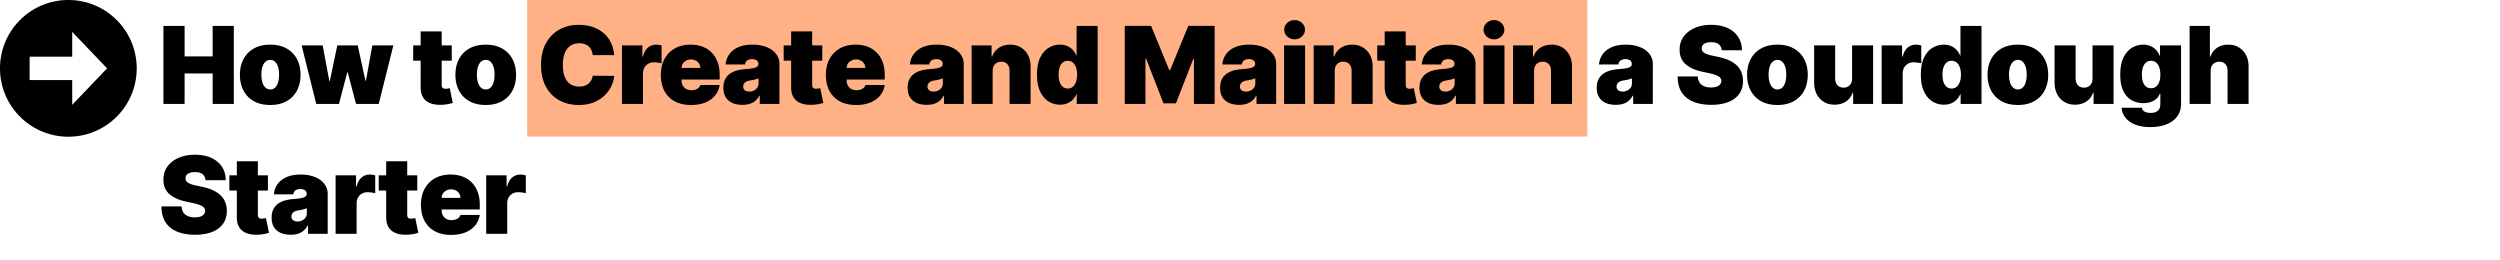 <svg width="2983" height="310" fill="none" xmlns="http://www.w3.org/2000/svg"><path fill="#FFB084" d="M629 0h1265v163H629z"/><path d="M195 124V30.91h25.273v36.363h33.454V30.909H279V124h-25.273V87.636h-33.454V124H195Zm127.44 1.273c-7.576 0-14.061-1.5-19.455-4.5-5.393-3.031-9.53-7.243-12.409-12.637-2.878-5.424-4.318-11.712-4.318-18.863 0-7.152 1.44-13.424 4.318-18.819 2.879-5.424 7.016-9.636 12.409-12.636 5.394-3.03 11.879-4.545 19.455-4.545 7.576 0 14.061 1.515 19.455 4.545 5.393 3 9.53 7.212 12.409 12.636 2.878 5.395 4.318 11.667 4.318 18.819 0 7.151-1.44 13.439-4.318 18.863-2.879 5.394-7.016 9.606-12.409 12.637-5.394 3-11.879 4.5-19.455 4.5Zm.182-18.546c2.121 0 3.954-.712 5.5-2.136 1.545-1.424 2.742-3.455 3.591-6.091.848-2.636 1.272-5.773 1.272-9.41 0-3.666-.424-6.802-1.272-9.408-.849-2.636-2.046-4.667-3.591-6.091-1.546-1.424-3.379-2.136-5.5-2.136-2.243 0-4.167.712-5.773 2.136-1.606 1.424-2.833 3.455-3.682 6.09-.848 2.607-1.272 5.743-1.272 9.41 0 3.636.424 6.773 1.272 9.409.849 2.636 2.076 4.667 3.682 6.091 1.606 1.424 3.53 2.136 5.773 2.136ZM377.357 124l-17.454-69.818h25.091l8 42.545h.545l8.909-42.545h24.364l9.273 42.182h.545l7.636-42.182h25.091L451.903 124h-27.091l-9.818-37.454h-.728L404.448 124h-27.091ZM539.01 54.182v18.182h-46V54.182h46Zm-37.091-16.727h25.091v64.09c0 .97.167 1.788.5 2.455.333.636.848 1.121 1.545 1.455.697.303 1.591.454 2.682.454.758 0 1.637-.091 2.637-.273 1.03-.181 1.788-.333 2.272-.454l3.637 17.636c-1.121.334-2.728.743-4.818 1.227-2.061.485-4.516.803-7.364.955-5.758.303-10.591-.288-14.5-1.773-3.909-1.515-6.849-3.894-8.818-7.136-1.97-3.243-2.925-7.303-2.864-12.182V37.455Zm77.656 87.818c-7.576 0-14.061-1.5-19.455-4.5-5.393-3.031-9.53-7.243-12.409-12.637-2.878-5.424-4.318-11.712-4.318-18.863 0-7.152 1.44-13.424 4.318-18.819 2.879-5.424 7.016-9.636 12.409-12.636 5.394-3.03 11.879-4.545 19.455-4.545 7.576 0 14.061 1.515 19.455 4.545 5.393 3 9.53 7.212 12.409 12.636 2.878 5.395 4.318 11.667 4.318 18.819 0 7.151-1.44 13.439-4.318 18.863-2.879 5.394-7.016 9.606-12.409 12.637-5.394 3-11.879 4.5-19.455 4.5Zm.182-18.546c2.121 0 3.954-.712 5.5-2.136 1.545-1.424 2.742-3.455 3.591-6.091.848-2.636 1.272-5.773 1.272-9.41 0-3.666-.424-6.802-1.272-9.408-.849-2.636-2.046-4.667-3.591-6.091-1.546-1.424-3.379-2.136-5.5-2.136-2.243 0-4.167.712-5.773 2.136-1.606 1.424-2.833 3.455-3.682 6.09-.848 2.607-1.272 5.743-1.272 9.41 0 3.636.424 6.773 1.272 9.409.849 2.636 2.076 4.667 3.682 6.091 1.606 1.424 3.53 2.136 5.773 2.136Zm153.107-40.909h-25.636c-.182-2.121-.667-4.045-1.455-5.773a13.022 13.022 0 0 0-3.182-4.454c-1.333-1.273-2.954-2.242-4.863-2.91-1.909-.696-4.076-1.045-6.5-1.045-4.243 0-7.834 1.03-10.773 3.091-2.909 2.06-5.121 5.015-6.636 8.864-1.485 3.848-2.228 8.47-2.228 13.863 0 5.698.758 10.47 2.273 14.319 1.546 3.818 3.773 6.697 6.682 8.636 2.909 1.909 6.409 2.864 10.5 2.864 2.333 0 4.424-.288 6.273-.864 1.848-.606 3.454-1.47 4.818-2.59a13.42 13.42 0 0 0 3.318-4.046c.879-1.606 1.47-3.41 1.773-5.41l25.636.183c-.303 3.939-1.409 7.954-3.318 12.045-1.909 4.061-4.621 7.818-8.136 11.273-3.485 3.424-7.803 6.181-12.955 8.272s-11.136 3.137-17.955 3.137c-8.545 0-16.212-1.834-23-5.5-6.757-3.667-12.106-9.061-16.045-16.182-3.909-7.121-5.864-15.833-5.864-26.136 0-10.364 2-19.091 6-26.182 4-7.122 9.394-12.5 16.182-16.137 6.788-3.666 14.364-5.5 22.727-5.5 5.879 0 11.288.803 16.228 2.41 4.939 1.605 9.272 3.954 13 7.045 3.727 3.06 6.727 6.833 9 11.318 2.272 4.485 3.651 9.621 4.136 15.41Zm9.27 58.182V54.182h24.363v13.272h.728c1.272-4.908 3.287-8.5 6.045-10.772 2.788-2.273 6.045-3.41 9.773-3.41 1.091 0 2.166.092 3.227.273 1.091.152 2.136.38 3.136.682v21.41c-1.242-.425-2.772-.743-4.591-.955-1.818-.212-3.378-.318-4.681-.318-2.455 0-4.667.56-6.637 1.681-1.939 1.091-3.469 2.637-4.591 4.637-1.121 1.97-1.681 4.288-1.681 6.954V124h-25.091Zm82.394 1.273c-7.454 0-13.879-1.425-19.273-4.273-5.363-2.879-9.5-7-12.409-12.364-2.878-5.394-4.318-11.848-4.318-19.363 0-7.212 1.455-13.515 4.364-18.91 2.909-5.393 7.015-9.59 12.318-12.59s11.561-4.5 18.773-4.5c5.272 0 10.045.818 14.318 2.454 4.273 1.637 7.924 4.015 10.954 7.137 3.031 3.09 5.364 6.848 7 11.272 1.637 4.425 2.455 9.41 2.455 14.955v5.818h-62.364V81.091h39.273c-.03-2-.545-3.758-1.545-5.273-.97-1.545-2.288-2.742-3.955-3.59-1.636-.88-3.5-1.319-5.591-1.319-2.03 0-3.894.44-5.591 1.318-1.697.849-3.06 2.03-4.091 3.546-1 1.515-1.53 3.288-1.591 5.318V96c0 2.242.47 4.242 1.41 6 .939 1.758 2.287 3.136 4.045 4.136s3.879 1.5 6.364 1.5c1.727 0 3.303-.242 4.727-.727 1.454-.485 2.697-1.182 3.727-2.091a8.493 8.493 0 0 0 2.273-3.363h22.909c-.788 4.848-2.651 9.06-5.591 12.636-2.939 3.545-6.833 6.303-11.682 8.273-4.818 1.939-10.454 2.909-16.909 2.909Zm61.315-.182c-4.454 0-8.394-.727-11.818-2.182-3.394-1.485-6.061-3.727-8-6.727-1.939-3-2.909-6.818-2.909-11.455 0-3.818.651-7.076 1.954-9.773 1.304-2.727 3.122-4.954 5.455-6.681 2.333-1.727 5.045-3.046 8.136-3.955 3.122-.909 6.485-1.5 10.091-1.772 3.909-.304 7.046-.667 9.409-1.092 2.394-.454 4.122-1.075 5.182-1.863 1.061-.818 1.591-1.894 1.591-3.227v-.182c0-1.818-.697-3.212-2.091-4.182-1.394-.97-3.182-1.454-5.363-1.454-2.394 0-4.349.53-5.864 1.59-1.485 1.03-2.379 2.622-2.682 4.773h-23.091c.303-4.242 1.652-8.151 4.046-11.727 2.424-3.606 5.954-6.485 10.591-8.637 4.636-2.181 10.424-3.272 17.363-3.272 5 0 9.485.59 13.455 1.772 3.969 1.152 7.348 2.773 10.136 4.864 2.788 2.06 4.909 4.485 6.364 7.273 1.485 2.757 2.227 5.757 2.227 9V124H906.57v-9.818h-.545c-1.394 2.606-3.091 4.712-5.091 6.318-1.97 1.606-4.227 2.773-6.773 3.5-2.515.727-5.287 1.091-8.318 1.091Zm8.182-15.818c1.909 0 3.697-.394 5.364-1.182 1.697-.788 3.075-1.924 4.136-3.409 1.061-1.485 1.591-3.288 1.591-5.41v-5.818a29.09 29.09 0 0 1-2.136.773 32.33 32.33 0 0 1-2.364.682c-.818.212-1.697.41-2.636.591a62.14 62.14 0 0 1-2.864.5c-1.939.303-3.53.803-4.773 1.5-1.212.667-2.121 1.5-2.727 2.5-.576.97-.864 2.061-.864 3.273 0 1.939.682 3.424 2.046 4.454 1.363 1.031 3.106 1.546 5.227 1.546Zm87.065-55.091v18.182h-46V54.182h46Zm-37.091-16.727h25.091v64.09c0 .97.167 1.788.5 2.455.333.636.849 1.121 1.545 1.455.697.303 1.591.454 2.682.454.758 0 1.637-.091 2.637-.273 1.03-.181 1.788-.333 2.272-.454l3.637 17.636c-1.121.334-2.728.743-4.818 1.227-2.061.485-4.516.803-7.364.955-5.758.303-10.591-.288-14.5-1.773-3.909-1.515-6.849-3.894-8.818-7.136-1.97-3.243-2.924-7.303-2.864-12.182V37.455Zm77.471 87.818c-7.45 0-13.88-1.425-19.27-4.273-5.363-2.879-9.5-7-12.409-12.364-2.878-5.394-4.318-11.848-4.318-19.363 0-7.212 1.455-13.515 4.364-18.91 2.909-5.393 7.015-9.59 12.323-12.59 5.3-3 11.56-4.5 18.77-4.5 5.27 0 10.04.818 14.32 2.454 4.27 1.637 7.92 4.015 10.95 7.137 3.03 3.09 5.36 6.848 7 11.272 1.64 4.425 2.46 9.41 2.46 14.955v5.818h-62.369V81.091h39.269c-.03-2-.54-3.758-1.54-5.273-.97-1.545-2.29-2.742-3.96-3.59-1.63-.88-3.5-1.319-5.59-1.319-2.03 0-3.89.44-5.59 1.318-1.69.849-3.06 2.03-4.09 3.546-1 1.515-1.53 3.288-1.59 5.318V96c0 2.242.47 4.242 1.41 6s2.29 3.136 4.05 4.136c1.75 1 3.87 1.5 6.36 1.5 1.73 0 3.3-.242 4.73-.727 1.45-.485 2.69-1.182 3.72-2.091a8.572 8.572 0 0 0 2.28-3.363h22.91c-.79 4.848-2.66 9.06-5.6 12.636-2.94 3.545-6.83 6.303-11.68 8.273-4.82 1.939-10.45 2.909-16.91 2.909Zm84.26-.182c-4.46 0-8.4-.727-11.82-2.182-3.39-1.485-6.06-3.727-8-6.727-1.94-3-2.91-6.818-2.91-11.455 0-3.818.65-7.076 1.96-9.773 1.3-2.727 3.12-4.954 5.45-6.681 2.33-1.727 5.05-3.046 8.14-3.955 3.12-.909 6.48-1.5 10.09-1.772 3.91-.304 7.04-.667 9.41-1.092 2.39-.454 4.12-1.075 5.18-1.863 1.06-.818 1.59-1.894 1.59-3.227v-.182c0-1.818-.7-3.212-2.09-4.182-1.4-.97-3.18-1.454-5.37-1.454-2.39 0-4.34.53-5.86 1.59-1.48 1.03-2.38 2.622-2.68 4.773h-23.09c.3-4.242 1.65-8.151 4.04-11.727 2.43-3.606 5.96-6.485 10.59-8.637 4.64-2.181 10.43-3.272 17.37-3.272 5 0 9.48.59 13.45 1.772 3.97 1.152 7.35 2.773 10.14 4.864 2.79 2.06 4.91 4.485 6.36 7.273 1.49 2.757 2.23 5.757 2.23 9V124h-23.45v-9.818h-.55c-1.39 2.606-3.09 4.712-5.09 6.318-1.97 1.606-4.23 2.773-6.77 3.5-2.52.727-5.29 1.091-8.32 1.091Zm8.18-15.818c1.91 0 3.7-.394 5.36-1.182 1.7-.788 3.08-1.924 4.14-3.409 1.06-1.485 1.59-3.288 1.59-5.41v-5.818c-.67.273-1.38.53-2.14.773-.72.243-1.51.47-2.36.682-.82.212-1.7.41-2.64.591-.9.182-1.86.349-2.86.5-1.94.303-3.53.803-4.77 1.5-1.21.667-2.12 1.5-2.73 2.5-.57.97-.86 2.061-.86 3.273 0 1.939.68 3.424 2.04 4.454 1.37 1.031 3.11 1.546 5.23 1.546Zm70.52-24.546V124h-25.09V54.182h23.82v13.272h.72c1.52-4.424 4.19-7.893 8-10.408 3.85-2.516 8.34-3.773 13.46-3.773 4.94 0 9.23 1.136 12.86 3.409 3.67 2.242 6.5 5.333 8.5 9.272 2.03 3.94 3.03 8.44 3 13.5V124h-25.09V84.727c.03-3.454-.85-6.166-2.64-8.136-1.75-1.97-4.21-2.955-7.36-2.955-2.06 0-3.86.455-5.41 1.364-1.51.879-2.68 2.151-3.5 3.818-.82 1.636-1.24 3.606-1.27 5.91Zm80.37 40.182c-4.97 0-9.54-1.303-13.73-3.909-4.15-2.606-7.48-6.561-10-11.864-2.48-5.303-3.72-11.984-3.72-20.045 0-8.424 1.3-15.273 3.91-20.545 2.63-5.273 6.03-9.137 10.18-11.592 4.18-2.454 8.57-3.681 13.18-3.681 3.45 0 6.48.606 9.09 1.818 2.61 1.182 4.79 2.773 6.55 4.773 1.75 1.97 3.09 4.136 4 6.5h.36V30.909h25.09V124h-24.91v-11.455h-.54c-.97 2.364-2.37 4.485-4.19 6.364-1.78 1.849-3.97 3.318-6.54 4.409-2.55 1.061-5.46 1.591-8.73 1.591Zm9.27-19.273c2.31 0 4.28-.666 5.91-2 1.67-1.363 2.94-3.272 3.82-5.727.91-2.485 1.37-5.424 1.37-8.818 0-3.455-.46-6.41-1.37-8.864-.88-2.485-2.15-4.379-3.82-5.681-1.63-1.334-3.6-2-5.91-2-2.3 0-4.27.666-5.9 2-1.61 1.302-2.85 3.196-3.73 5.681-.85 2.455-1.27 5.41-1.27 8.864 0 3.455.42 6.424 1.27 8.909.88 2.455 2.12 4.348 3.73 5.682 1.63 1.303 3.6 1.954 5.9 1.954Zm67.98-74.727h31.45l21.64 52.727h1.09l21.63-52.727h31.46V124h-24.73V70.182h-.73l-20.72 53.091h-14.91l-20.73-53.455h-.73V124h-24.72V30.91Zm136.5 94.182c-4.45 0-8.39-.727-11.82-2.182-3.39-1.485-6.06-3.727-8-6.727-1.93-3-2.9-6.818-2.9-11.455 0-3.818.65-7.076 1.95-9.773 1.3-2.727 3.12-4.954 5.45-6.681 2.34-1.727 5.05-3.046 8.14-3.955 3.12-.909 6.49-1.5 10.09-1.772 3.91-.304 7.05-.667 9.41-1.092 2.4-.454 4.12-1.075 5.18-1.863 1.06-.818 1.59-1.894 1.59-3.227v-.182c0-1.818-.69-3.212-2.09-4.182-1.39-.97-3.18-1.454-5.36-1.454-2.39 0-4.35.53-5.86 1.59-1.49 1.03-2.38 2.622-2.69 4.773h-23.09c.31-4.242 1.65-8.151 4.05-11.727 2.42-3.606 5.95-6.485 10.59-8.637 4.64-2.181 10.42-3.272 17.36-3.272 5 0 9.49.59 13.46 1.772 3.97 1.152 7.35 2.773 10.13 4.864 2.79 2.06 4.91 4.485 6.37 7.273 1.48 2.757 2.22 5.757 2.22 9V124h-23.45v-9.818h-.55c-1.39 2.606-3.09 4.712-5.09 6.318-1.97 1.606-4.22 2.773-6.77 3.5-2.51.727-5.29 1.091-8.32 1.091Zm8.18-15.818c1.91 0 3.7-.394 5.37-1.182 1.7-.788 3.07-1.924 4.13-3.409 1.07-1.485 1.6-3.288 1.6-5.41v-5.818c-.67.273-1.38.53-2.14.773-.73.243-1.52.47-2.36.682-.82.212-1.7.41-2.64.591-.91.182-1.86.349-2.86.5-1.94.303-3.53.803-4.78 1.5-1.21.667-2.12 1.5-2.72 2.5-.58.97-.87 2.061-.87 3.273 0 1.939.68 3.424 2.05 4.454 1.36 1.031 3.1 1.546 5.22 1.546ZM1532.16 124V54.182h25.09V124h-25.09Zm12.55-77.09c-3.39 0-6.3-1.122-8.73-3.364-2.42-2.243-3.63-4.94-3.63-8.091 0-3.152 1.21-5.849 3.63-8.091 2.43-2.243 5.34-3.364 8.73-3.364 3.42 0 6.33 1.121 8.73 3.364 2.42 2.242 3.63 4.939 3.63 8.09 0 3.152-1.21 5.849-3.63 8.091-2.4 2.243-5.31 3.364-8.73 3.364Zm47.86 37.817V124h-25.09V54.182h23.82v13.272h.72c1.52-4.424 4.19-7.893 8-10.408 3.85-2.516 8.34-3.773 13.46-3.773 4.94 0 9.23 1.136 12.86 3.409 3.67 2.242 6.5 5.333 8.5 9.272 2.03 3.94 3.03 8.44 3 13.5V124h-25.09V84.727c.03-3.454-.85-6.166-2.64-8.136-1.75-1.97-4.21-2.955-7.36-2.955-2.06 0-3.86.455-5.41 1.364-1.51.879-2.68 2.151-3.5 3.818-.82 1.636-1.24 3.606-1.27 5.91Zm96.74-30.545v18.182h-46V54.182h46Zm-37.1-16.727h25.1v64.09c0 .97.16 1.788.5 2.455.33.636.84 1.121 1.54 1.455.7.303 1.59.454 2.68.454.76 0 1.64-.091 2.64-.273 1.03-.181 1.79-.333 2.27-.454l3.64 17.636c-1.12.334-2.73.743-4.82 1.227-2.06.485-4.52.803-7.36.955-5.76.303-10.59-.288-14.5-1.773-3.91-1.515-6.85-3.894-8.82-7.136-1.97-3.243-2.93-7.303-2.87-12.182V37.455Zm64.23 87.636c-4.46 0-8.4-.727-11.82-2.182-3.39-1.485-6.06-3.727-8-6.727-1.94-3-2.91-6.818-2.91-11.455 0-3.818.65-7.076 1.96-9.773 1.3-2.727 3.12-4.954 5.45-6.681 2.33-1.727 5.05-3.046 8.14-3.955 3.12-.909 6.48-1.5 10.09-1.772 3.91-.304 7.04-.667 9.41-1.092 2.39-.454 4.12-1.075 5.18-1.863 1.06-.818 1.59-1.894 1.59-3.227v-.182c0-1.818-.7-3.212-2.09-4.182-1.4-.97-3.18-1.454-5.37-1.454-2.39 0-4.34.53-5.86 1.59-1.48 1.03-2.38 2.622-2.68 4.773h-23.09c.3-4.242 1.65-8.151 4.04-11.727 2.43-3.606 5.96-6.485 10.59-8.637 4.64-2.181 10.43-3.272 17.37-3.272 5 0 9.48.59 13.45 1.772 3.97 1.152 7.35 2.773 10.14 4.864 2.79 2.06 4.91 4.485 6.36 7.273 1.49 2.757 2.23 5.757 2.23 9V124h-23.45v-9.818h-.55c-1.39 2.606-3.09 4.712-5.09 6.318-1.97 1.606-4.23 2.773-6.77 3.5-2.52.727-5.29 1.091-8.32 1.091Zm8.18-15.818c1.91 0 3.7-.394 5.36-1.182 1.7-.788 3.08-1.924 4.14-3.409 1.06-1.485 1.59-3.288 1.59-5.41v-5.818c-.67.273-1.38.53-2.14.773-.72.243-1.51.47-2.36.682-.82.212-1.7.41-2.64.591-.9.182-1.86.349-2.86.5-1.94.303-3.53.803-4.77 1.5-1.21.667-2.12 1.5-2.73 2.5-.57.97-.86 2.061-.86 3.273 0 1.939.68 3.424 2.04 4.454 1.37 1.031 3.11 1.546 5.23 1.546ZM1770.05 124V54.182h25.09V124h-25.09Zm12.54-77.09c-3.39 0-6.3-1.122-8.72-3.364-2.43-2.243-3.64-4.94-3.64-8.091 0-3.152 1.21-5.849 3.64-8.091 2.42-2.243 5.33-3.364 8.72-3.364 3.43 0 6.34 1.121 8.73 3.364 2.43 2.242 3.64 4.939 3.64 8.09 0 3.152-1.21 5.849-3.64 8.091-2.39 2.243-5.3 3.364-8.73 3.364Zm47.86 37.817V124h-25.09V54.182h23.82v13.272h.73c1.51-4.424 4.18-7.893 8-10.408 3.85-2.516 8.33-3.773 13.45-3.773 4.94 0 9.23 1.136 12.87 3.409 3.66 2.242 6.5 5.333 8.5 9.272 2.03 3.94 3.03 8.44 3 13.5V124h-25.09V84.727c.03-3.454-.85-6.166-2.64-8.136-1.76-1.97-4.21-2.955-7.36-2.955-2.06 0-3.87.455-5.41 1.364-1.52.879-2.68 2.151-3.5 3.818-.82 1.636-1.25 3.606-1.28 5.91Zm97.5 40.364c-4.46 0-8.4-.727-11.82-2.182-3.39-1.485-6.06-3.727-8-6.727-1.94-3-2.91-6.818-2.91-11.455 0-3.818.65-7.076 1.96-9.773 1.3-2.727 3.12-4.954 5.45-6.681 2.33-1.727 5.05-3.046 8.14-3.955 3.12-.909 6.48-1.5 10.09-1.772 3.91-.304 7.04-.667 9.41-1.092 2.39-.454 4.12-1.075 5.18-1.863 1.06-.818 1.59-1.894 1.59-3.227v-.182c0-1.818-.7-3.212-2.09-4.182-1.4-.97-3.18-1.454-5.37-1.454-2.39 0-4.34.53-5.86 1.59-1.48 1.03-2.38 2.622-2.68 4.773h-23.09c.3-4.242 1.65-8.151 4.04-11.727 2.43-3.606 5.96-6.485 10.59-8.637 4.64-2.181 10.43-3.272 17.37-3.272 5 0 9.48.59 13.45 1.772 3.97 1.152 7.35 2.773 10.14 4.864 2.79 2.06 4.91 4.485 6.36 7.273 1.49 2.757 2.23 5.757 2.23 9V124h-23.45v-9.818h-.55c-1.39 2.606-3.09 4.712-5.09 6.318-1.97 1.606-4.23 2.773-6.77 3.5-2.52.727-5.29 1.091-8.32 1.091Zm8.18-15.818c1.91 0 3.7-.394 5.36-1.182 1.7-.788 3.08-1.924 4.14-3.409 1.06-1.485 1.59-3.288 1.59-5.41v-5.818c-.67.273-1.38.53-2.14.773-.72.243-1.51.47-2.36.682-.82.212-1.7.41-2.64.591-.9.182-1.86.349-2.86.5-1.94.303-3.53.803-4.77 1.5-1.21.667-2.12 1.5-2.73 2.5-.57.97-.86 2.061-.86 3.273 0 1.939.68 3.424 2.04 4.454 1.37 1.031 3.11 1.546 5.23 1.546ZM2054.32 60c-.25-3.03-1.38-5.394-3.41-7.09-2-1.698-5.05-2.546-9.14-2.546-2.6 0-4.74.318-6.41.954-1.63.606-2.85 1.44-3.63 2.5-.79 1.06-1.2 2.273-1.23 3.637-.06 1.12.14 2.136.59 3.045.48.879 1.24 1.682 2.27 2.41 1.03.696 2.35 1.332 3.96 1.908 1.6.576 3.51 1.091 5.72 1.546l7.64 1.636c5.15 1.09 9.56 2.53 13.23 4.318 3.66 1.788 6.66 3.894 9 6.318 2.33 2.394 4.04 5.091 5.13 8.091 1.13 3 1.7 6.273 1.73 9.819-.03 6.121-1.56 11.302-4.59 15.545-3.03 4.242-7.36 7.47-13 9.682-5.61 2.212-12.35 3.318-20.23 3.318-8.09 0-15.15-1.197-21.18-3.591-6-2.394-10.67-6.076-14-11.045-3.3-5-4.97-11.394-5-19.182h24c.15 2.848.87 5.242 2.14 7.181 1.27 1.94 3.06 3.41 5.36 4.41 2.33 1 5.11 1.5 8.32 1.5 2.7 0 4.95-.334 6.77-1 1.82-.667 3.2-1.591 4.14-2.773.94-1.182 1.42-2.53 1.45-4.045-.03-1.425-.5-2.667-1.41-3.728-.87-1.09-2.33-2.06-4.36-2.909-2.03-.879-4.77-1.697-8.23-2.455l-9.27-2c-8.24-1.787-14.74-4.772-19.5-8.954-4.73-4.212-7.08-9.954-7.04-17.227-.04-5.91 1.54-11.076 4.72-15.5 3.21-4.455 7.65-7.925 13.32-10.41 5.7-2.484 12.23-3.727 19.59-3.727 7.52 0 14.02 1.258 19.5 3.773 5.49 2.515 9.71 6.06 12.68 10.636 3 4.546 4.52 9.864 4.55 15.955h-24.18Zm66.5 65.273c-7.57 0-14.06-1.5-19.45-4.5-5.39-3.031-9.53-7.243-12.41-12.637-2.88-5.424-4.32-11.712-4.32-18.863 0-7.152 1.44-13.424 4.32-18.819 2.88-5.424 7.02-9.636 12.41-12.636 5.39-3.03 11.88-4.545 19.45-4.545 7.58 0 14.07 1.515 19.46 4.545 5.39 3 9.53 7.212 12.41 12.636 2.88 5.395 4.32 11.667 4.32 18.819 0 7.151-1.44 13.439-4.32 18.863-2.88 5.394-7.02 9.606-12.41 12.637-5.39 3-11.88 4.5-19.46 4.5Zm.19-18.546c2.12 0 3.95-.712 5.5-2.136 1.54-1.424 2.74-3.455 3.59-6.091.85-2.636 1.27-5.773 1.27-9.41 0-3.666-.42-6.802-1.27-9.408-.85-2.636-2.05-4.667-3.59-6.091-1.55-1.424-3.38-2.136-5.5-2.136-2.25 0-4.17.712-5.78 2.136-1.6 1.424-2.83 3.455-3.68 6.09-.85 2.607-1.27 5.743-1.27 9.41 0 3.636.42 6.773 1.27 9.409.85 2.636 2.08 4.667 3.68 6.091 1.61 1.424 3.53 2.136 5.78 2.136Zm88.89-13.273V54.182h25.09V124h-23.82v-13.273h-.72c-1.52 4.455-4.17 7.94-7.96 10.455-3.79 2.485-8.29 3.727-13.5 3.727-4.88 0-9.15-1.121-12.82-3.364-3.63-2.242-6.47-5.333-8.5-9.272-2-3.94-3.01-8.455-3.04-13.546V54.182h25.09v39.272c.03 3.455.91 6.167 2.64 8.137 1.75 1.97 4.21 2.954 7.36 2.954 2.09 0 3.89-.439 5.41-1.318a8.97 8.97 0 0 0 3.54-3.818c.85-1.667 1.26-3.651 1.23-5.955ZM2245.19 124V54.182h24.37v13.272h.72c1.28-4.908 3.29-8.5 6.05-10.772 2.79-2.273 6.05-3.41 9.77-3.41 1.09 0 2.17.092 3.23.273 1.09.152 2.14.38 3.14.682v21.41c-1.25-.425-2.78-.743-4.59-.955-1.82-.212-3.38-.318-4.69-.318-2.45 0-4.66.56-6.63 1.681-1.94 1.091-3.47 2.637-4.59 4.637-1.12 1.97-1.69 4.288-1.69 6.954V124h-25.09Zm74.22.909c-4.97 0-9.55-1.303-13.73-3.909-4.15-2.606-7.49-6.561-10-11.864-2.49-5.303-3.73-11.984-3.73-20.045 0-8.424 1.3-15.273 3.91-20.545 2.64-5.273 6.03-9.137 10.18-11.592 4.18-2.454 8.58-3.681 13.18-3.681 3.46 0 6.49.606 9.1 1.818 2.6 1.182 4.78 2.773 6.54 4.773 1.76 1.97 3.09 4.136 4 6.5h.36V30.909h25.1V124h-24.91v-11.455h-.55a19.967 19.967 0 0 1-4.18 6.364c-1.79 1.849-3.97 3.318-6.55 4.409-2.54 1.061-5.45 1.591-8.72 1.591Zm9.27-19.273c2.3 0 4.27-.666 5.91-2 1.66-1.363 2.94-3.272 3.82-5.727.91-2.485 1.36-5.424 1.36-8.818 0-3.455-.45-6.41-1.36-8.864-.88-2.485-2.16-4.379-3.82-5.681-1.64-1.334-3.61-2-5.91-2-2.3 0-4.27.666-5.91 2-1.61 1.302-2.85 3.196-3.73 5.681-.85 2.455-1.27 5.41-1.27 8.864 0 3.455.42 6.424 1.27 8.909.88 2.455 2.12 4.348 3.73 5.682 1.64 1.303 3.61 1.954 5.91 1.954Zm79.03 19.637c-7.58 0-14.06-1.5-19.45-4.5-5.4-3.031-9.53-7.243-12.41-12.637-2.88-5.424-4.32-11.712-4.32-18.863 0-7.152 1.44-13.424 4.32-18.819 2.88-5.424 7.01-9.636 12.41-12.636 5.39-3.03 11.87-4.545 19.45-4.545s14.06 1.515 19.45 4.545c5.4 3 9.53 7.212 12.41 12.636 2.88 5.395 4.32 11.667 4.32 18.819 0 7.151-1.44 13.439-4.32 18.863-2.88 5.394-7.01 9.606-12.41 12.637-5.39 3-11.87 4.5-19.45 4.5Zm.18-18.546c2.12 0 3.96-.712 5.5-2.136 1.55-1.424 2.74-3.455 3.59-6.091.85-2.636 1.28-5.773 1.28-9.41 0-3.666-.43-6.802-1.28-9.408-.85-2.636-2.04-4.667-3.59-6.091-1.54-1.424-3.38-2.136-5.5-2.136-2.24 0-4.16.712-5.77 2.136-1.61 1.424-2.83 3.455-3.68 6.09-.85 2.607-1.28 5.743-1.28 9.41 0 3.636.43 6.773 1.28 9.409.85 2.636 2.07 4.667 3.68 6.091 1.61 1.424 3.53 2.136 5.77 2.136Zm88.9-13.273V54.182h25.09V124h-23.82v-13.273h-.73c-1.51 4.455-4.16 7.94-7.95 10.455-3.79 2.485-8.29 3.727-13.5 3.727-4.88 0-9.15-1.121-12.82-3.364-3.64-2.242-6.47-5.333-8.5-9.272-2-3.94-3.02-8.455-3.05-13.546V54.182h25.09v39.272c.03 3.455.91 6.167 2.64 8.137 1.76 1.97 4.21 2.954 7.36 2.954 2.1 0 3.9-.439 5.41-1.318 1.55-.909 2.73-2.182 3.55-3.818.85-1.667 1.26-3.651 1.23-5.955Zm68.93 58.182c-7 0-13-1-18-3-4.97-1.969-8.84-4.697-11.6-8.181-2.72-3.455-4.25-7.425-4.59-11.91h24.19c.24 1.485.84 2.682 1.81 3.591.97.909 2.22 1.561 3.73 1.955 1.55.424 3.27.636 5.18.636 3.24 0 5.93-.788 8.05-2.363 2.15-1.576 3.23-4.425 3.23-8.546V112h-.73a15.396 15.396 0 0 1-4.18 6.045c-1.88 1.637-4.14 2.894-6.78 3.773-2.63.849-5.53 1.273-8.68 1.273-4.97 0-9.54-1.152-13.73-3.455-4.15-2.303-7.48-5.954-10-10.954-2.48-5-3.72-11.53-3.72-19.591 0-8.424 1.3-15.273 3.91-20.545 2.63-5.273 6.03-9.137 10.18-11.592 4.18-2.454 8.57-3.681 13.18-3.681 3.45 0 6.48.606 9.09 1.818 2.61 1.182 4.79 2.773 6.55 4.773 1.75 1.97 3.09 4.136 4 6.5h.54V54.182h25.09v69.636c0 5.909-1.53 10.924-4.59 15.046-3.03 4.151-7.3 7.318-12.82 9.5-5.51 2.181-11.95 3.272-19.31 3.272Zm.9-46.363c2.31 0 4.28-.637 5.91-1.909 1.67-1.303 2.94-3.152 3.82-5.546.91-2.424 1.37-5.333 1.37-8.727 0-3.455-.46-6.41-1.37-8.864-.88-2.485-2.15-4.379-3.82-5.681-1.63-1.334-3.6-2-5.91-2-2.3 0-4.27.666-5.9 2-1.61 1.302-2.85 3.196-3.73 5.681-.85 2.455-1.27 5.41-1.27 8.864 0 3.455.42 6.394 1.27 8.818.88 2.394 2.12 4.227 3.73 5.5 1.63 1.243 3.6 1.864 5.9 1.864Zm71.11-20.546V124h-25.09V30.91h24.19v36.544h.72c1.58-4.454 4.2-7.924 7.87-10.408 3.66-2.516 8.07-3.773 13.22-3.773 4.94 0 9.23 1.12 12.87 3.363 3.66 2.243 6.5 5.334 8.5 9.273 2.03 3.94 3.03 8.455 3 13.545V124h-25.09V84.727c.03-3.454-.84-6.166-2.59-8.136-1.73-1.97-4.2-2.955-7.41-2.955-2.03 0-3.82.455-5.37 1.364-1.51.879-2.69 2.151-3.54 3.818-.82 1.636-1.25 3.606-1.28 5.91ZM245.182 215c-.243-3.03-1.379-5.394-3.409-7.091-2-1.697-5.046-2.545-9.137-2.545-2.606 0-4.742.318-6.409.954-1.636.606-2.848 1.44-3.636 2.5-.788 1.061-1.197 2.273-1.227 3.637-.061 1.121.136 2.136.591 3.045.484.879 1.242 1.682 2.272 2.409 1.031.697 2.349 1.333 3.955 1.909 1.606.576 3.515 1.091 5.727 1.546l7.636 1.636c5.152 1.091 9.561 2.53 13.228 4.318 3.666 1.788 6.666 3.894 9 6.318 2.333 2.394 4.045 5.091 5.136 8.091 1.121 3 1.697 6.273 1.727 9.818-.03 6.122-1.56 11.303-4.591 15.546-3.03 4.242-7.363 7.47-13 9.682-5.606 2.212-12.348 3.318-20.227 3.318-8.091 0-15.151-1.197-21.182-3.591-6-2.394-10.666-6.076-14-11.045-3.303-5-4.969-11.394-5-19.182h24c.152 2.848.864 5.242 2.137 7.182 1.272 1.939 3.06 3.409 5.363 4.409 2.334 1 5.106 1.5 8.319 1.5 2.697 0 4.954-.334 6.772-1 1.818-.667 3.197-1.591 4.137-2.773a6.544 6.544 0 0 0 1.454-4.046c-.03-1.424-.5-2.666-1.409-3.727-.879-1.091-2.333-2.06-4.364-2.909-2.03-.879-4.772-1.697-8.227-2.454l-9.273-2c-8.242-1.788-14.742-4.773-19.5-8.955-4.727-4.212-7.075-9.955-7.045-17.227-.03-5.909 1.545-11.076 4.727-15.5 3.212-4.455 7.652-7.925 13.318-10.409 5.697-2.485 12.228-3.728 19.591-3.728 7.516 0 14.016 1.258 19.5 3.773 5.485 2.515 9.712 6.061 12.682 10.636 3 4.546 4.515 9.864 4.546 15.955h-24.182Zm74.508-5.818v18.182h-46v-18.182h46Zm-37.091-16.727h25.091v64.09c0 .97.167 1.788.5 2.455.333.636.848 1.121 1.545 1.455.697.303 1.591.454 2.682.454.758 0 1.637-.091 2.637-.273 1.03-.181 1.788-.333 2.272-.454l3.637 17.636c-1.121.334-2.728.743-4.818 1.227-2.061.485-4.516.803-7.364.955-5.758.303-10.591-.288-14.5-1.773-3.909-1.515-6.849-3.894-8.818-7.136-1.97-3.243-2.925-7.303-2.864-12.182v-66.454Zm64.224 87.636c-4.454 0-8.394-.727-11.818-2.182-3.394-1.485-6.061-3.727-8-6.727-1.939-3-2.909-6.818-2.909-11.455 0-3.818.651-7.075 1.954-9.772 1.303-2.728 3.122-4.955 5.455-6.682 2.333-1.728 5.045-3.046 8.136-3.955 3.122-.909 6.485-1.5 10.091-1.773 3.909-.303 7.046-.666 9.409-1.09 2.394-.455 4.122-1.076 5.182-1.864 1.061-.818 1.591-1.894 1.591-3.227v-.182c0-1.818-.697-3.212-2.091-4.182-1.394-.97-3.182-1.455-5.363-1.455-2.394 0-4.349.531-5.864 1.591-1.485 1.031-2.379 2.622-2.682 4.773h-23.091c.303-4.242 1.652-8.151 4.046-11.727 2.424-3.606 5.954-6.485 10.591-8.637 4.636-2.181 10.424-3.272 17.363-3.272 5 0 9.485.591 13.455 1.772 3.969 1.152 7.348 2.773 10.136 4.864 2.788 2.061 4.909 4.485 6.364 7.273 1.485 2.757 2.227 5.757 2.227 9V279H367.55v-9.818h-.545c-1.394 2.606-3.091 4.712-5.091 6.318-1.97 1.606-4.227 2.773-6.773 3.5-2.515.727-5.288 1.091-8.318 1.091Zm8.182-15.818c1.909 0 3.697-.394 5.364-1.182 1.697-.788 3.075-1.924 4.136-3.409 1.061-1.485 1.591-3.288 1.591-5.409v-5.818c-.667.272-1.379.53-2.136.772-.728.243-1.516.47-2.364.682-.818.212-1.697.409-2.636.591-.91.182-1.864.348-2.864.5-1.939.303-3.53.803-4.773 1.5-1.212.667-2.121 1.5-2.727 2.5-.576.97-.864 2.061-.864 3.273 0 1.939.682 3.424 2.046 4.454 1.363 1.031 3.106 1.546 5.227 1.546ZM400.434 279v-69.818h24.363v13.273h.728c1.272-4.91 3.287-8.5 6.045-10.773 2.788-2.273 6.045-3.409 9.773-3.409 1.091 0 2.166.091 3.227.272a20.6 20.6 0 0 1 3.136.682v21.409c-1.242-.424-2.772-.742-4.591-.954-1.818-.212-3.378-.318-4.681-.318-2.455 0-4.667.56-6.637 1.681-1.939 1.091-3.469 2.637-4.591 4.637-1.121 1.97-1.681 4.288-1.681 6.954V279h-25.091Zm97.451-69.818v18.182h-46v-18.182h46Zm-37.091-16.727h25.091v64.09c0 .97.167 1.788.5 2.455.333.636.848 1.121 1.545 1.455.697.303 1.591.454 2.682.454.758 0 1.637-.091 2.637-.273 1.03-.181 1.788-.333 2.272-.454l3.637 17.636c-1.121.334-2.728.743-4.818 1.227-2.061.485-4.516.803-7.364.955-5.758.303-10.591-.288-14.5-1.773-3.909-1.515-6.849-3.894-8.818-7.136-1.97-3.243-2.925-7.303-2.864-12.182v-66.454Zm77.474 87.818c-7.454 0-13.879-1.425-19.273-4.273-5.363-2.879-9.5-7-12.409-12.364-2.878-5.394-4.318-11.848-4.318-19.363 0-7.212 1.455-13.515 4.364-18.909 2.909-5.394 7.015-9.591 12.318-12.591s11.561-4.5 18.773-4.5c5.272 0 10.045.818 14.318 2.454 4.273 1.637 7.924 4.015 10.954 7.137 3.031 3.091 5.364 6.848 7 11.272 1.637 4.425 2.455 9.409 2.455 14.955v5.818h-62.364v-13.818h39.273c-.03-2-.545-3.758-1.545-5.273-.97-1.545-2.288-2.742-3.955-3.591-1.636-.879-3.5-1.318-5.591-1.318-2.03 0-3.894.439-5.591 1.318-1.697.849-3.06 2.031-4.091 3.546-1 1.515-1.53 3.288-1.591 5.318V251c0 2.242.47 4.242 1.41 6 .939 1.758 2.287 3.136 4.045 4.136s3.879 1.5 6.364 1.5c1.727 0 3.303-.242 4.727-.727 1.454-.485 2.697-1.182 3.727-2.091a8.503 8.503 0 0 0 2.273-3.363h22.909c-.788 4.848-2.651 9.06-5.591 12.636-2.939 3.545-6.833 6.303-11.682 8.273-4.818 1.939-10.454 2.909-16.909 2.909ZM580.129 279v-69.818h24.363v13.273h.728c1.272-4.91 3.287-8.5 6.045-10.773 2.788-2.273 6.045-3.409 9.773-3.409 1.091 0 2.166.091 3.227.272a20.6 20.6 0 0 1 3.136.682v21.409c-1.242-.424-2.772-.742-4.591-.954-1.818-.212-3.378-.318-4.681-.318-2.455 0-4.667.56-6.637 1.681-1.939 1.091-3.469 2.637-4.591 4.637-1.121 1.97-1.681 4.288-1.681 6.954V279h-25.091ZM163.125 81.563C163.125 36.517 126.607 0 81.562 0 36.519 0 0 36.518 0 81.563c0 45.044 36.518 81.562 81.563 81.562 45.044 0 81.562-36.518 81.562-81.563ZM86.171 95.544H35.344V67.58H86.17V38.063l41.61 43.5-41.61 43.499V95.545Z" fill="#000"/></svg>
